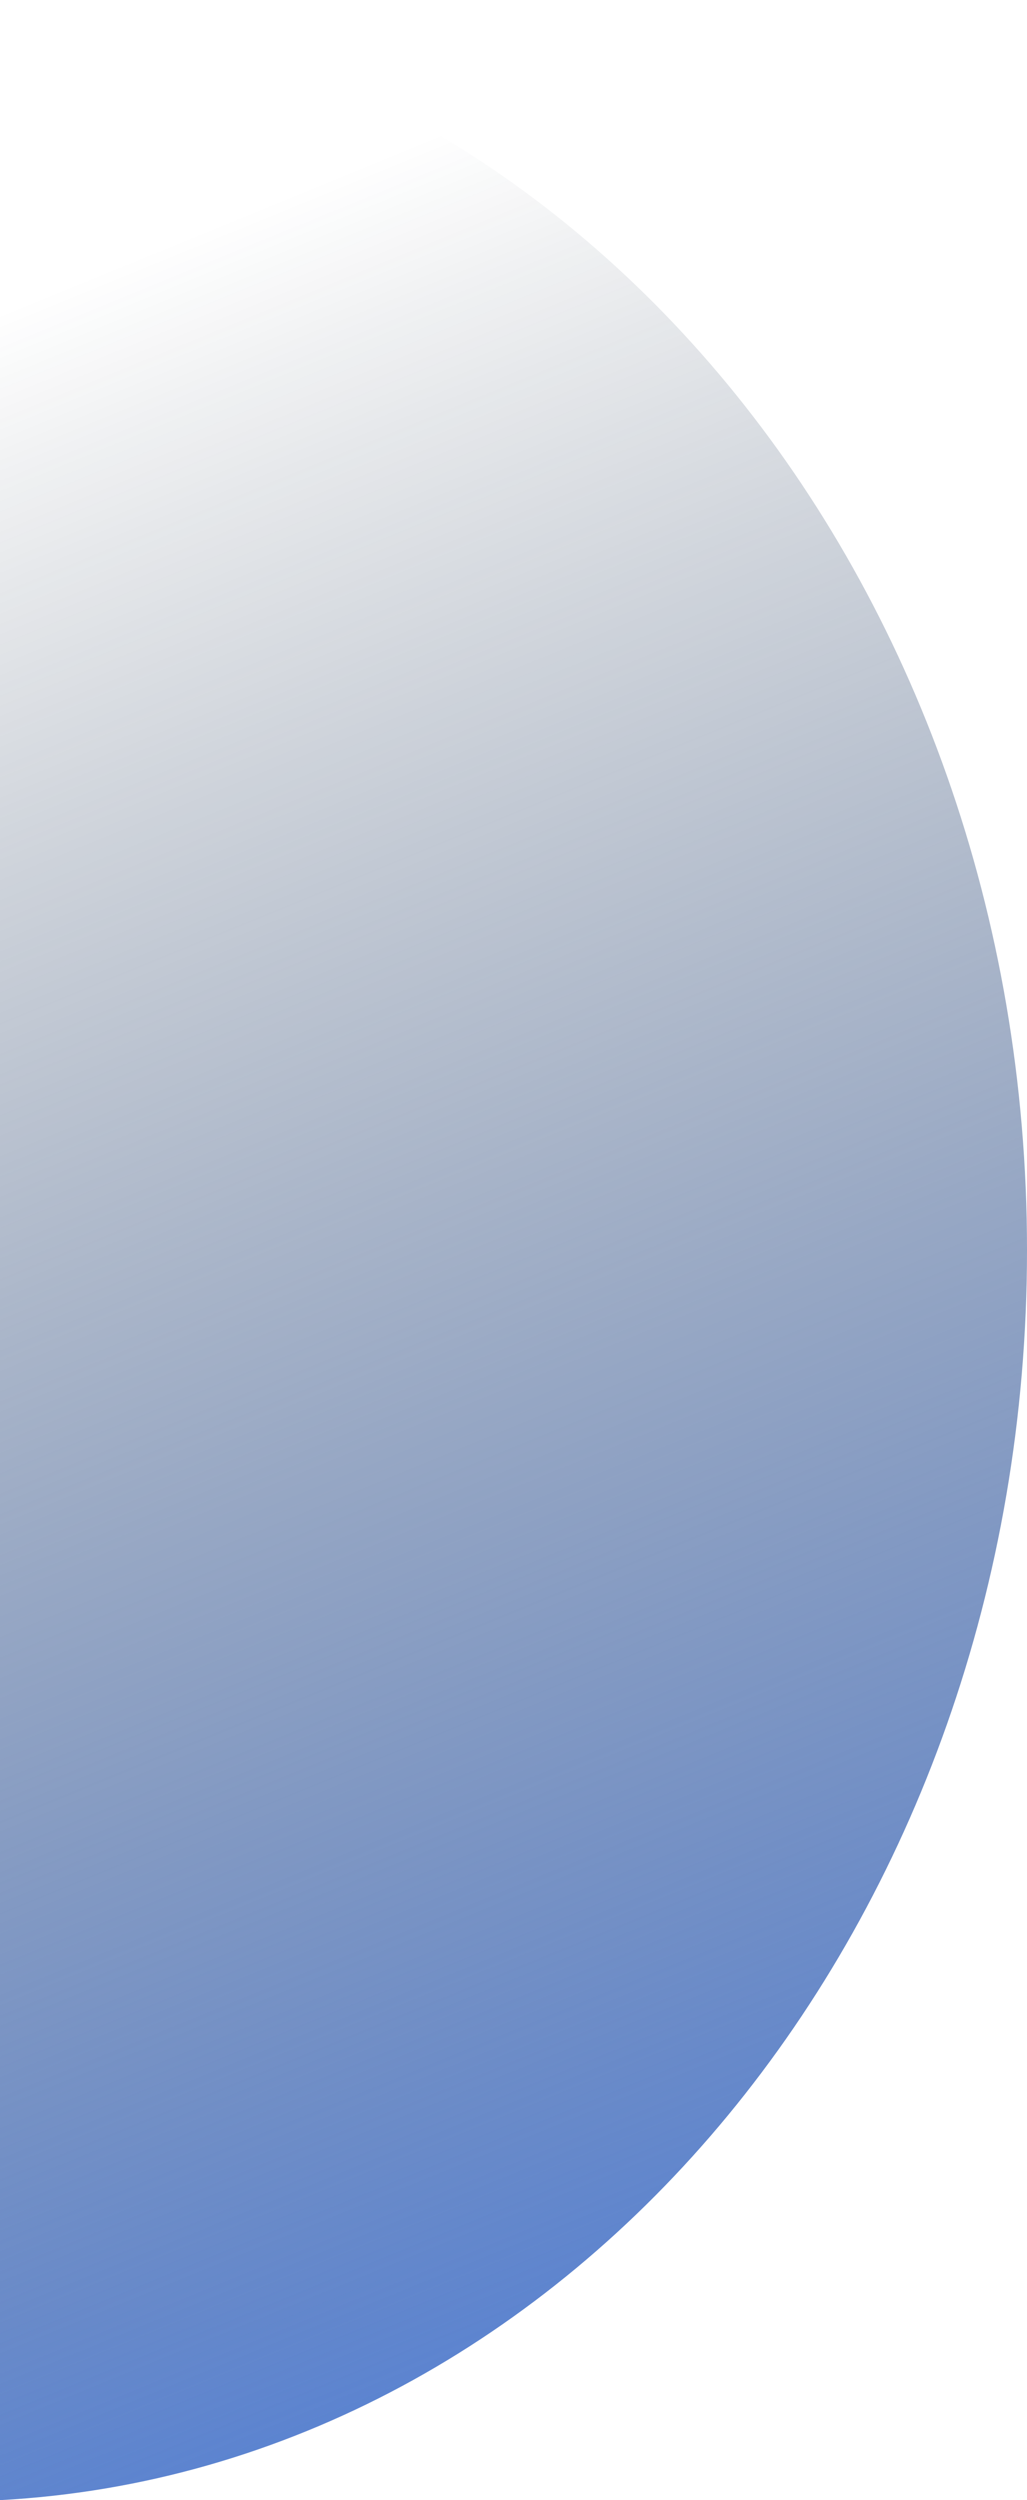 <?xml version="1.0" encoding="UTF-8"?> <svg xmlns="http://www.w3.org/2000/svg" viewBox="0 0 180 438" fill="none" preserveAspectRatio="xMidYMid meet"> <path d="M0 0L0 438C100.183 432.631 180 336.653 180 219C180 101.347 100.183 5.369 0 0Z" fill="url(#2301e357-d366-4491-8028-d84a4801dcc9)"></path> <defs> <linearGradient id="2301e357-d366-4491-8028-d84a4801dcc9" x1="180" y1="438" x2="19.555" y2="46.63" gradientUnits="userSpaceOnUse"> <stop stop-color="#4A7DE1"></stop> <stop offset="1" stop-color="#0F1F31" stop-opacity="0"></stop> </linearGradient> </defs> </svg> 